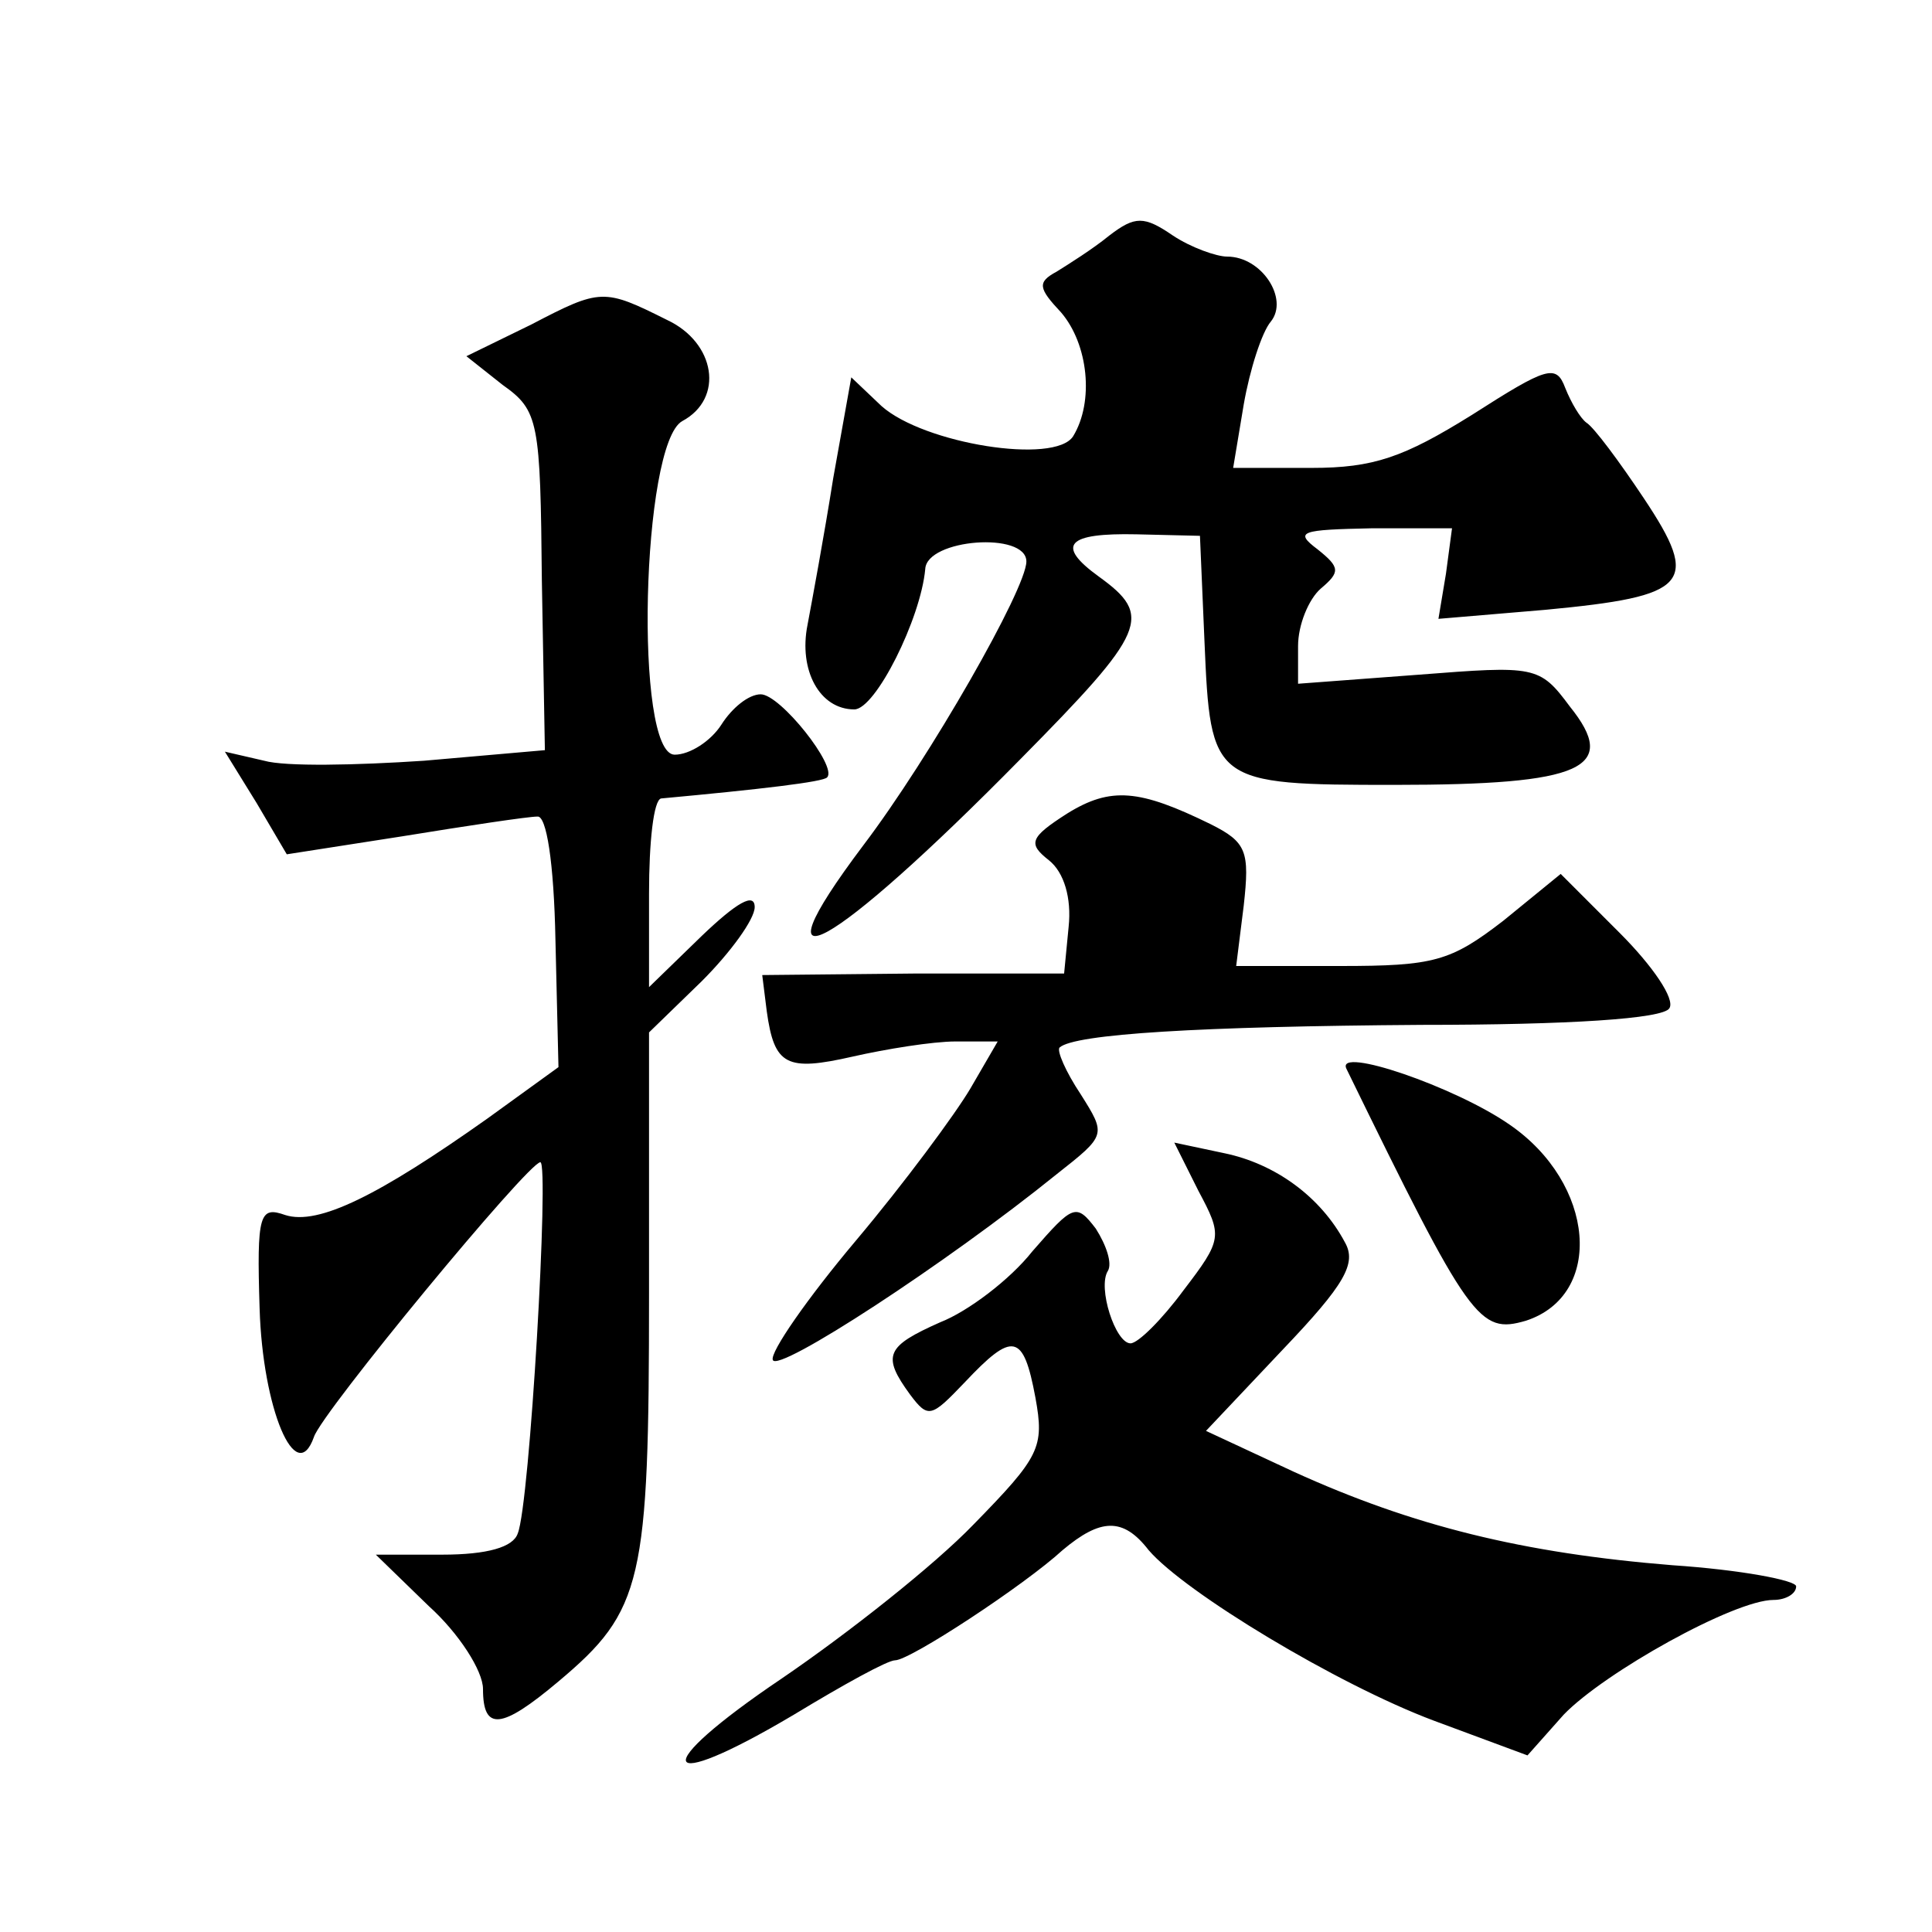 <?xml version="1.0" standalone="no"?>
<!DOCTYPE svg PUBLIC "-//W3C//DTD SVG 20010904//EN"
 "http://www.w3.org/TR/2001/REC-SVG-20010904/DTD/svg10.dtd">
<svg version="1.0" xmlns="http://www.w3.org/2000/svg"
 width="128pt" height="128pt" viewBox="0 0 128 128"
 preserveAspectRatio="xMidYMid meet">
<g transform="translate(0,128) scale(0.1,-0.1)"
fill="#0" stroke="none">
<path d="M735 1124 c-11 -9 -27 -19 -35 -24 -13 -7 -12 -11 3 -27 18 -21 22 -59
8 -82 -12 -19 -99 -5 -127 20 l-20 19 -12 -67 c-6 -38 -14 -81 -17 -97 -6 -30 8
-56 31 -56 14 0 44 60 47 93 1 20 67 25 67 5 0 -18 -64 -130 -108 -188 -76 -101
-21 -70 104 57 84 85 88 95 52 121 -29 21 -21 29 25 28 l42 -1 3 -70 c4 -94 5 -95
126 -95 125 0 149 11 116 52 -20 27 -23 27 -100 21 l-80 -6 0 25 c0 14 7 31 15
38 13 11 13 14 -2 26 -16 12 -11 13 36 14 l53 0 -4 -30 -5 -30 71 6 c95 9 103 17
65 74 -16 24 -33 47 -38 50 -4 3 -10 13 -14 23 -6 16 -12 14 -62 -18 -45 -28 -65
-35 -106 -35 l-52 0 7 42 c4 23 12 48 18 55 12 15 -6 43 -29 43 -7 0 -24 6 -36
14 -19 13 -25 13 -42 0z M352 1065 l-43 -21 24 -19 c24 -17 25 -24 26 -130 l2 -112
-80 -7 c-45 -3 -92 -4 -106 0 l-26 6 21 -34 20 -34 77 12 c43 7 83 13 89 13 6 1
11 -30 12 -82 l2 -84 -47 -34 c-72 -51 -112 -71 -134 -64 -17 6 -19 1 -17 -62 2
-66 24 -119 36 -85 5 16 142 182 150 182 6 0 -7 -227 -15 -246 -3 -9 -20 -14 -50
-14 l-44 0 35 -34 c20 -18 36 -43 36 -55 0 -28 12 -27 50 5 56 47 60 66 60 257
l0 173 35 34 c19 19 35 41 35 49 0 10 -12 3 -35 -19 l-35 -34 0 62 c0 34 3 62 8
63 65 6 108 11 110 14 7 7 -31 55 -44 55 -8 0 -19 -9 -26 -20 -7 -11 -21 -20 -31
-20 -27 0 -22 206 5 221 28 15 22 52 -10 67 -42 21 -44 21 -90 -3z M707 741 c-25
-16 -26 -20 -12 -31 10 -8 15 -25 13 -44 l-3 -31 -100 0 -100 -1 3 -24 c5 -36 13
-40 57 -30 22 5 53 10 68 10 l28 0 -18 -31 c-10 -17 -44 -63 -76 -101 -32 -38 -57
-74 -55 -79 3 -9 115 64 188 123 33 26 33 26 16 53 -10 15 -16 29 -14 31 10 9 93
14 240 15 97 0 160 4 164 11 4 6 -11 28 -33 50 l-39 39 -38 -31 c-35 -27 -46 -30
-108 -30 l-69 0 5 40 c4 36 2 42 -22 54 -47 23 -66 25 -95 7z M892 572 c82 -168
88 -176 119 -167 52 17 46 91 -11 130 -36 25 -115 52 -108 37z M794 491 c16 -30
16 -32 -10 -66 -14 -19 -30 -35 -35 -35 -10 0 -22 37 -15 48 3 5 -1 17 -8 28 -13
17 -15 16 -42 -15 -15 -19 -43 -40 -61 -47 -36 -16 -39 -22 -20 -48 12 -16 14 -15
36 8 32 34 39 33 47 -10 6 -33 3 -39 -41 -84 -26 -27 -83 -72 -127 -102 -89 -60
-83 -78 8 -24 33 20 62 36 67 36 10 0 86 50 111 73 25 21 40 22 57 0 24 -28 125
-89 189 -113 l62 -23 24 27 c27 28 113 76 139 76 8 0 15 4 15 9 0 4 -37 11 -82
14 -99 8 -172 26 -251 62 l-58 27 51 54 c41 43 49 57 41 71 -16 30 -46 52 -80 59
l-33 7 16 -32z"/>
</g>
</svg>
